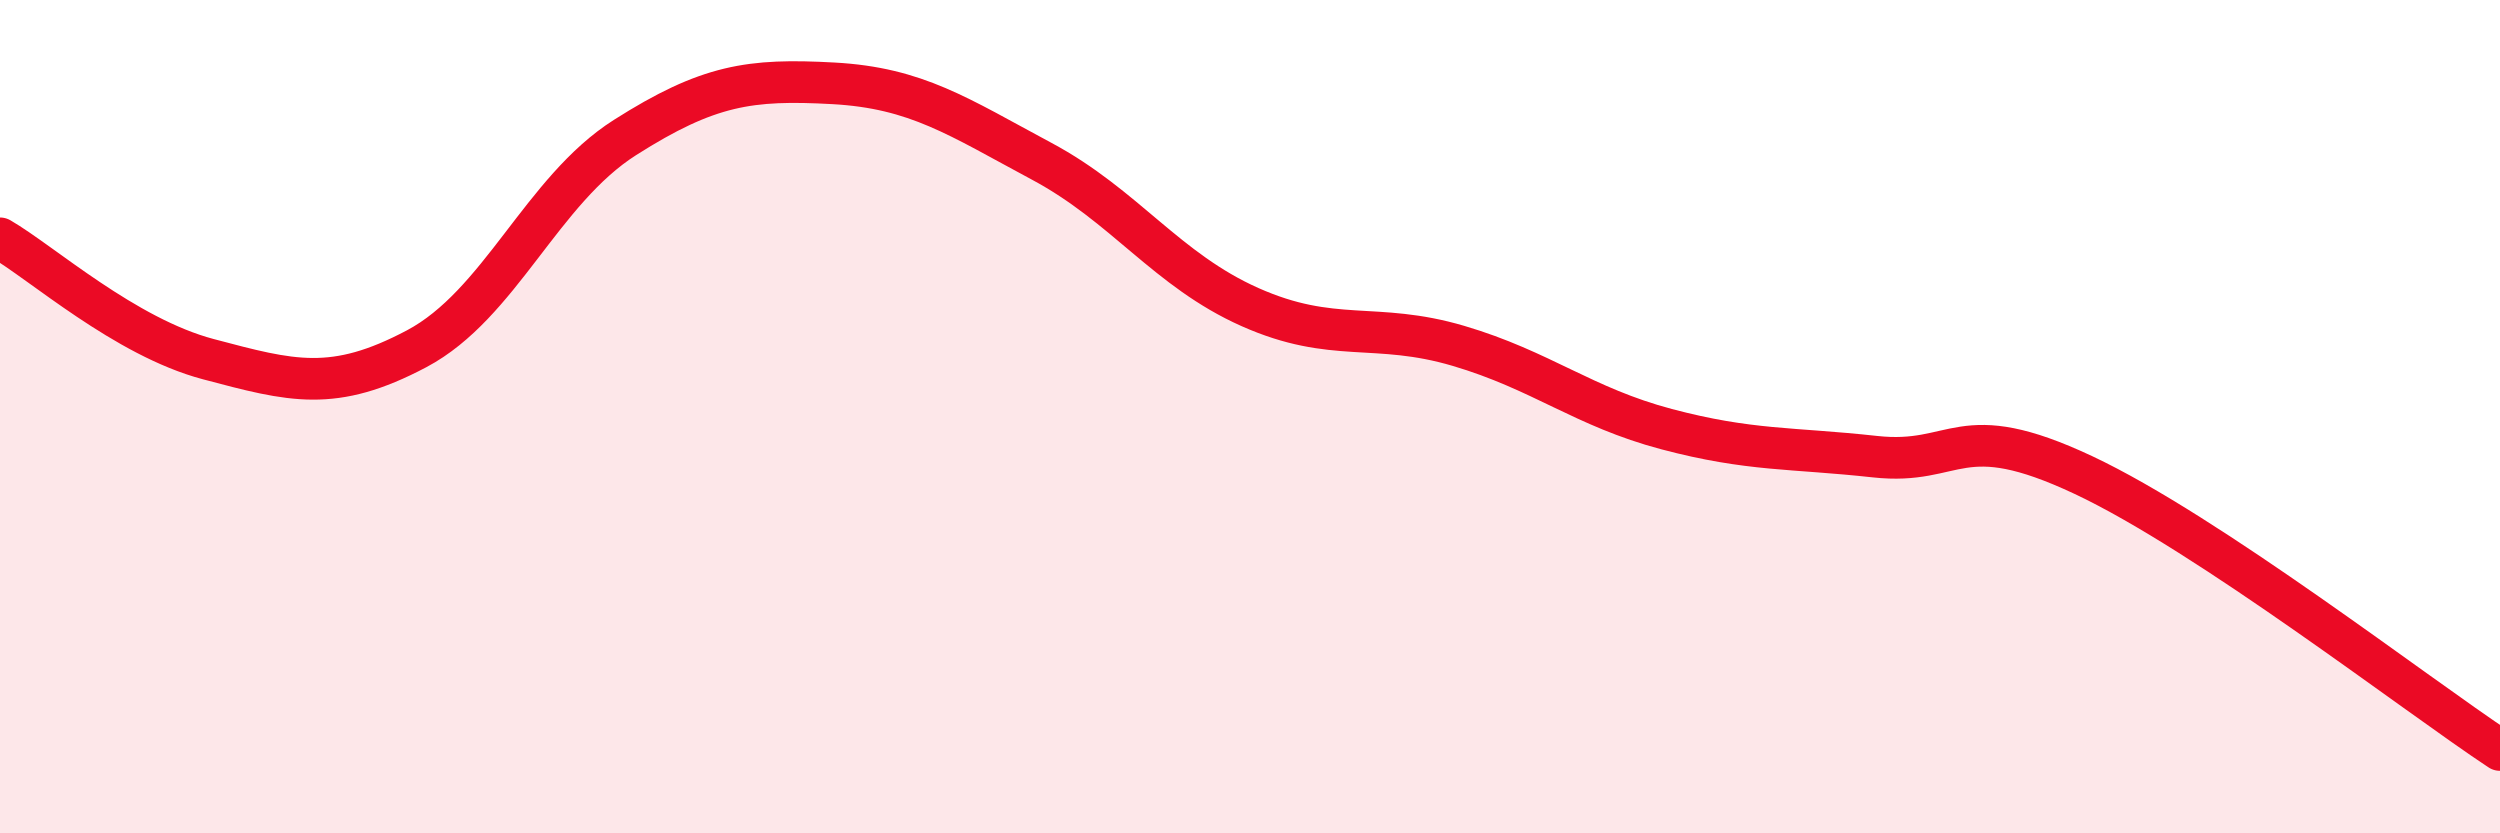 
    <svg width="60" height="20" viewBox="0 0 60 20" xmlns="http://www.w3.org/2000/svg">
      <path
        d="M 0,5.72 C 1,6.3 3,8.09 5,8.62 C 7,9.15 8,9.43 10,8.37 C 12,7.31 13,4.57 15,3.3 C 17,2.03 18,1.89 20,2 C 22,2.11 23,2.8 25,3.87 C 27,4.94 28,6.48 30,7.37 C 32,8.26 33,7.71 35,8.3 C 37,8.89 38,9.77 40,10.3 C 42,10.83 43,10.74 45,10.96 C 47,11.18 47,9.99 50,11.4 C 53,12.81 58,16.68 60,18L60 20L0 20Z"
        fill="#EB0A25"
        opacity="0.1"
        stroke-linecap="round"
        stroke-linejoin="round"
      />
      <path
        d="M 0,5.72 C 1,6.3 3,8.09 5,8.62 C 7,9.15 8,9.43 10,8.37 C 12,7.31 13,4.57 15,3.3 C 17,2.03 18,1.89 20,2 C 22,2.11 23,2.8 25,3.87 C 27,4.94 28,6.48 30,7.37 C 32,8.26 33,7.71 35,8.3 C 37,8.89 38,9.77 40,10.3 C 42,10.83 43,10.74 45,10.96 C 47,11.18 47,9.99 50,11.4 C 53,12.81 58,16.68 60,18"
        stroke="#EB0A25"
        stroke-width="1"
        fill="none"
        stroke-linecap="round"
        stroke-linejoin="round"
      />
    </svg>
  